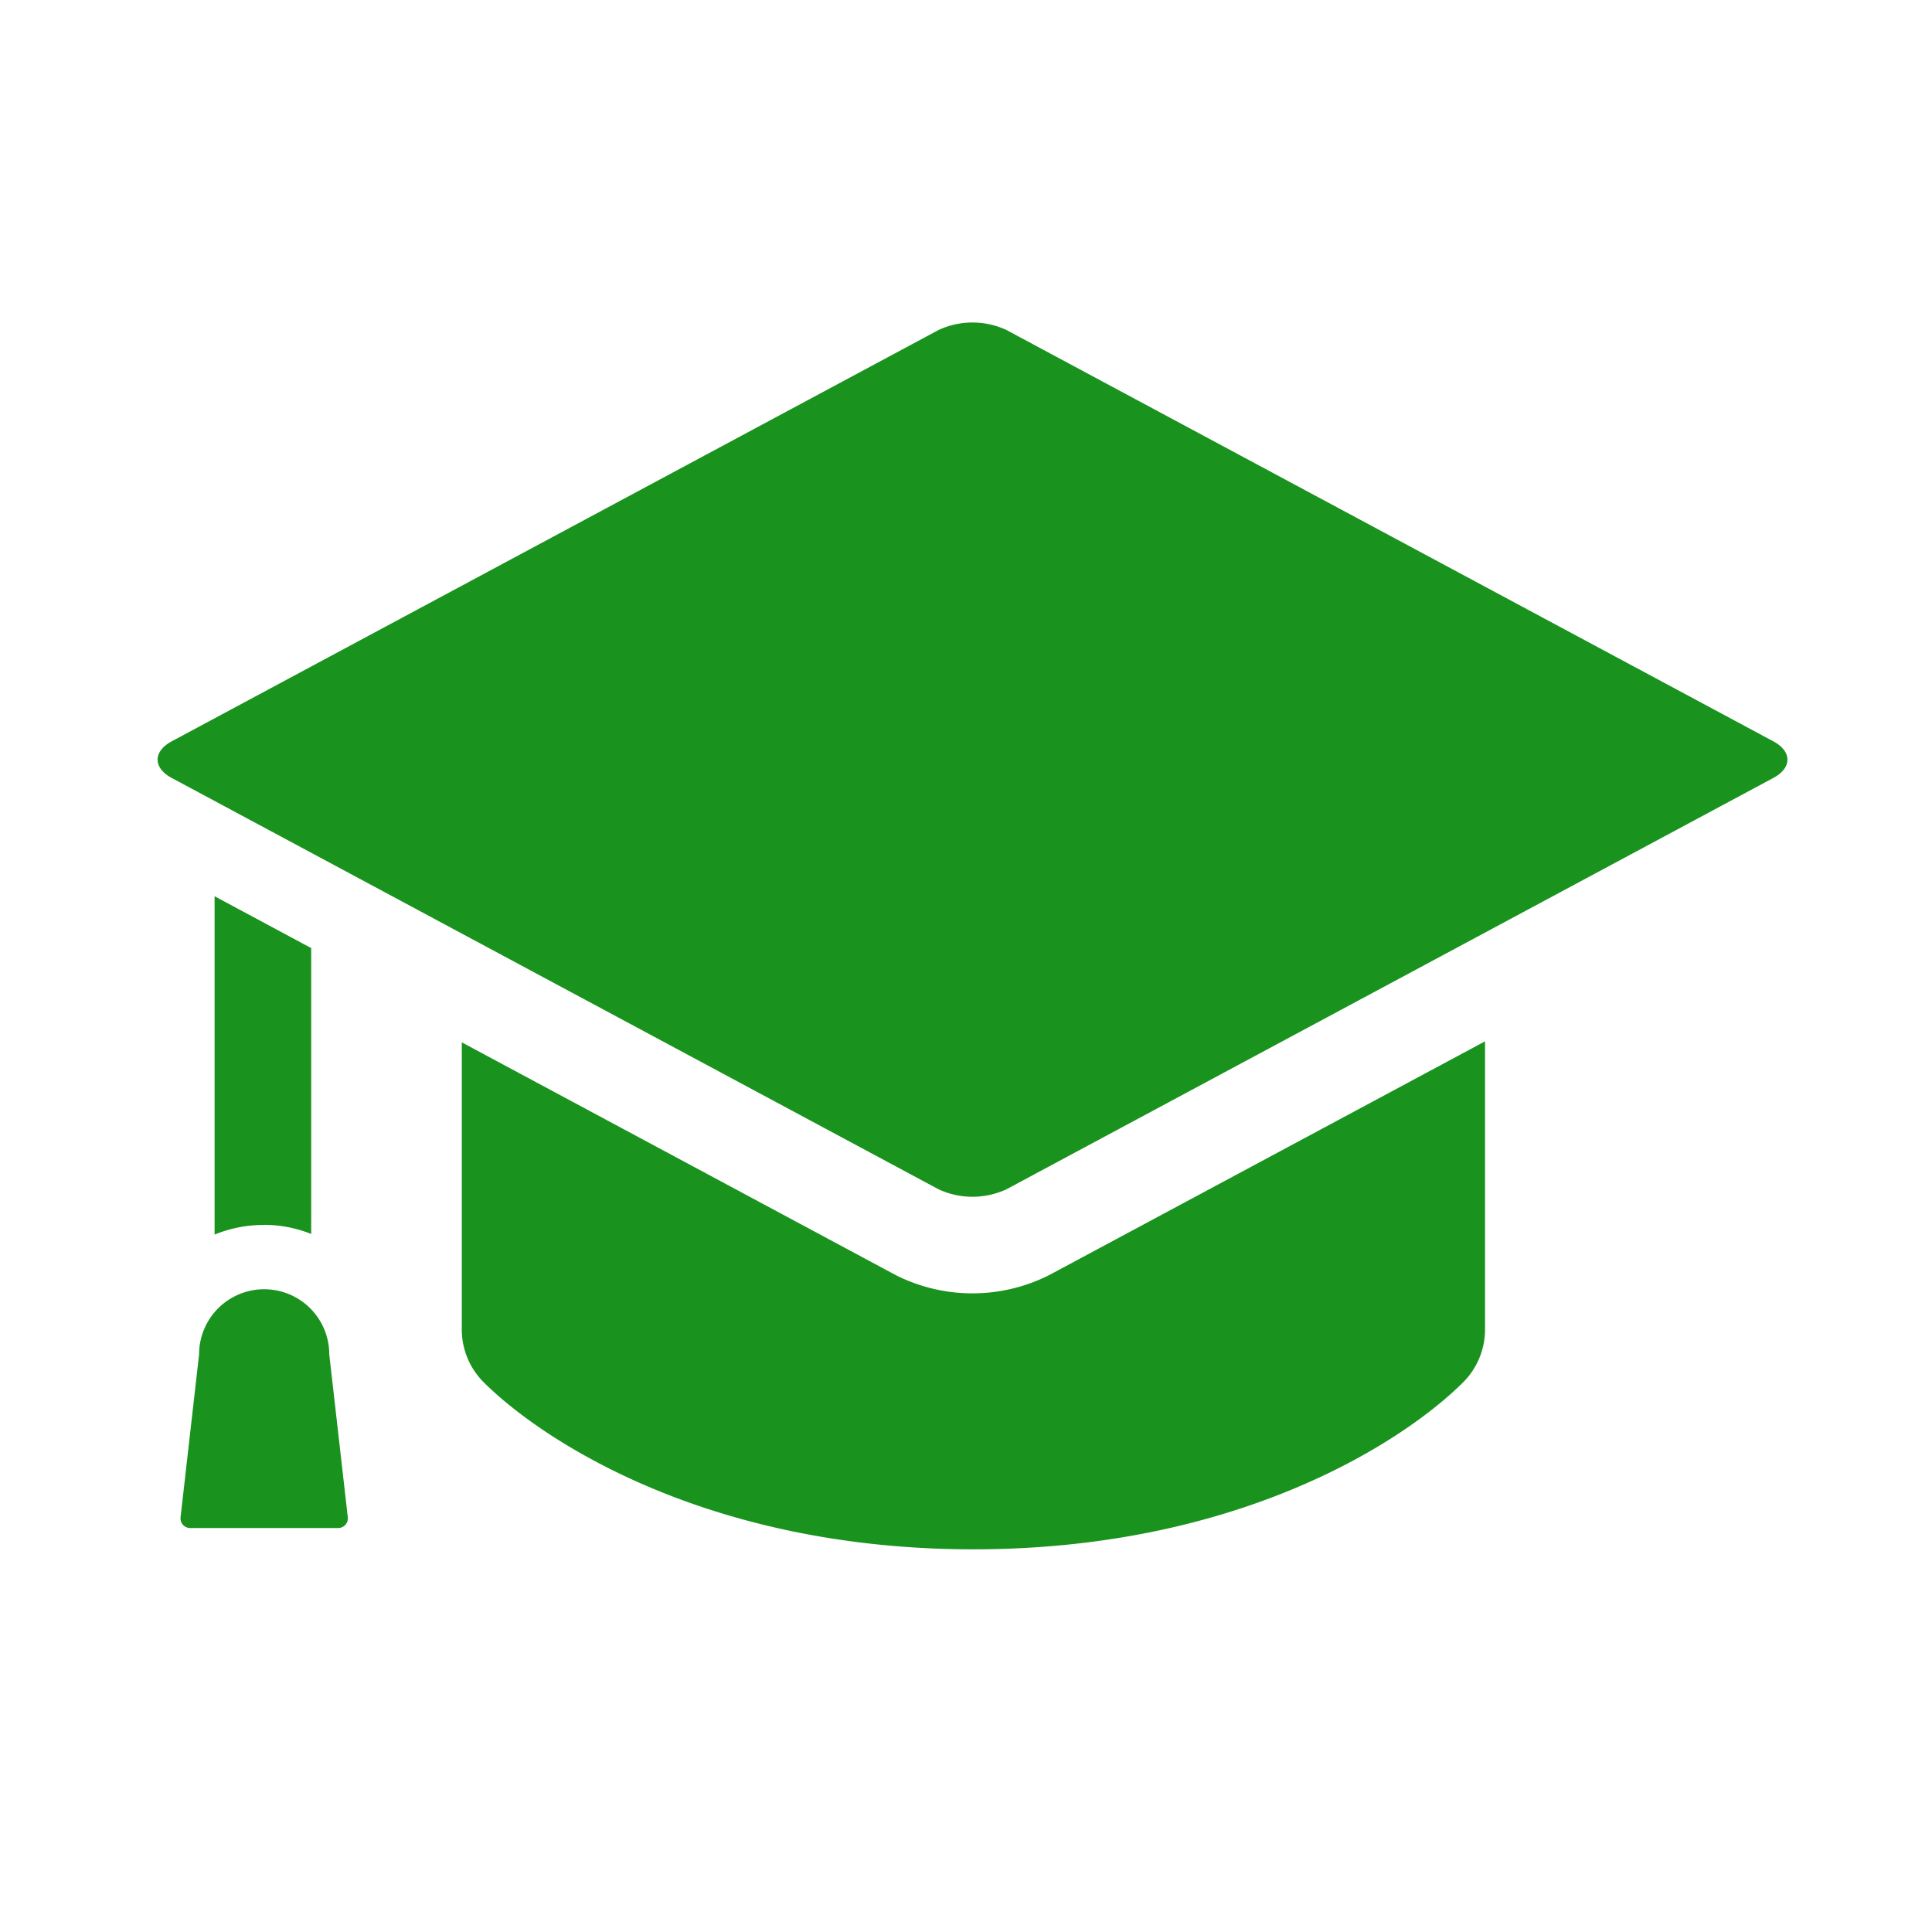 <svg id="グループ_2973" data-name="グループ 2973" xmlns="http://www.w3.org/2000/svg" xmlns:xlink="http://www.w3.org/1999/xlink" width="40" height="40" viewBox="0 0 40 40">
  <defs>
    <clipPath id="clip-path">
      <rect id="長方形_844" data-name="長方形 844" width="40" height="40" fill="none"/>
    </clipPath>
  </defs>
  <g id="グループ_2972" data-name="グループ 2972" clip-path="url(#clip-path)">
    <path id="パス_724" data-name="パス 724" d="M20.023,22.953a1.67,1.67,0,0,1-1.409,0L2.738,14.437c-.388-.208-.388-.549,0-.757L18.614,5.164a1.67,1.67,0,0,1,1.409,0L35.9,13.68c.388.208.388.549,0,.757Z" transform="translate(0.816 1.669)" fill="#19931e"/>
    <path id="パス_725" data-name="パス 725" d="M19.331,21.01a3.527,3.527,0,0,1-3.175,0L7.171,16.191v5.932a1.543,1.543,0,0,0,.448,1.1c1.159,1.16,4.565,3.464,10.145,3.464s8.985-2.3,10.145-3.464a1.547,1.547,0,0,0,.447-1.1V16.17Z" transform="translate(2.39 5.39)" fill="#19931e"/>
    <path id="パス_726" data-name="パス 726" d="M6.06,24.963H3.005a.2.2,0,0,1-.2-.228l.383-3.368a1.347,1.347,0,1,1,2.695,0l.383,3.368a.2.2,0,0,1-.2.228" transform="translate(0.934 6.673)" fill="#19931e"/>
    <path id="パス_727" data-name="パス 727" d="M4.356,20.72a2.634,2.634,0,0,1,.976.189V14.99l-2-1.073v7.005a2.67,2.67,0,0,1,1.023-.2" transform="translate(1.111 4.639)" fill="#19931e"/>
  </g>
</svg>
